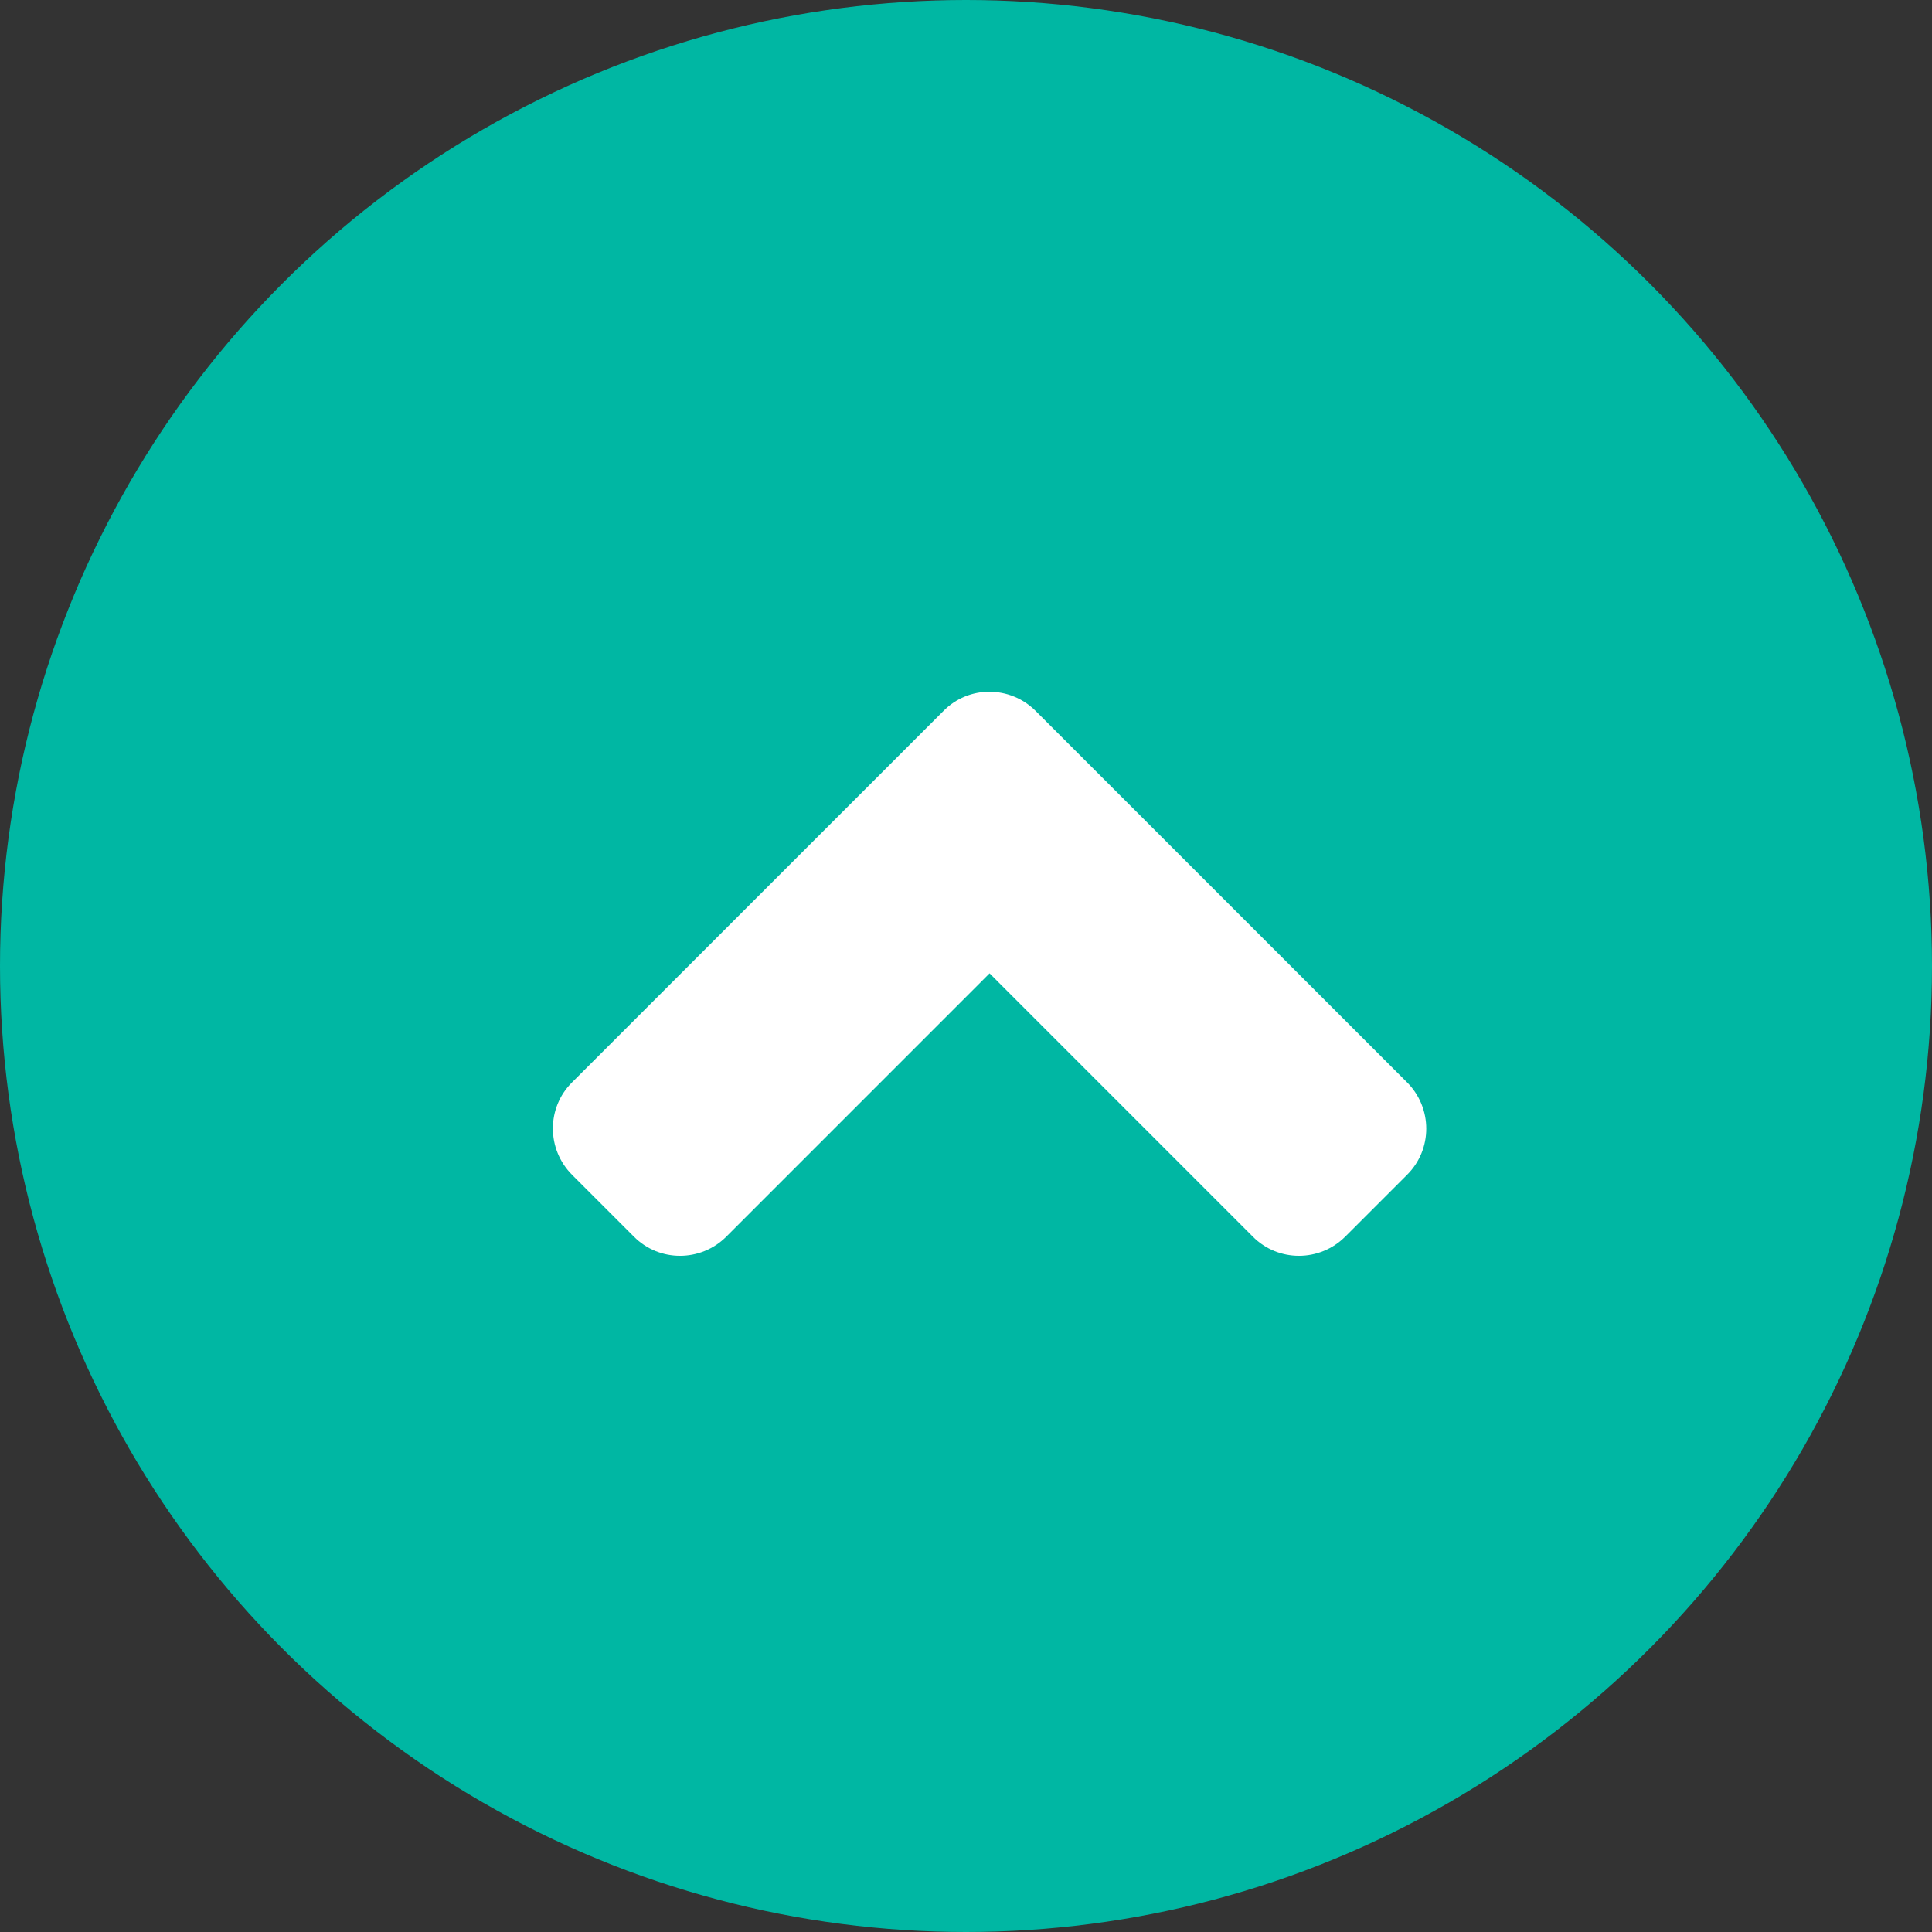 <svg width="40" height="40" viewBox="0 0 40 40" fill="none" xmlns="http://www.w3.org/2000/svg">
<rect x="0" y="0" width="40" height="40" fill="#333333" stroke="none"/>
<circle cx="20" cy="20" r="20" fill="#00B7A3"/>
<path d="M21.443 14.72L29.131 22.408C29.662 22.939 29.662 23.798 29.131 24.324L27.853 25.602C27.322 26.133 26.463 26.133 25.937 25.602L20.488 20.152L15.039 25.602C14.508 26.133 13.648 26.133 13.123 25.602L11.845 24.324C11.314 23.793 11.314 22.933 11.845 22.408L19.533 14.72C20.053 14.189 20.912 14.189 21.443 14.72Z" fill="white"/>
</svg>
